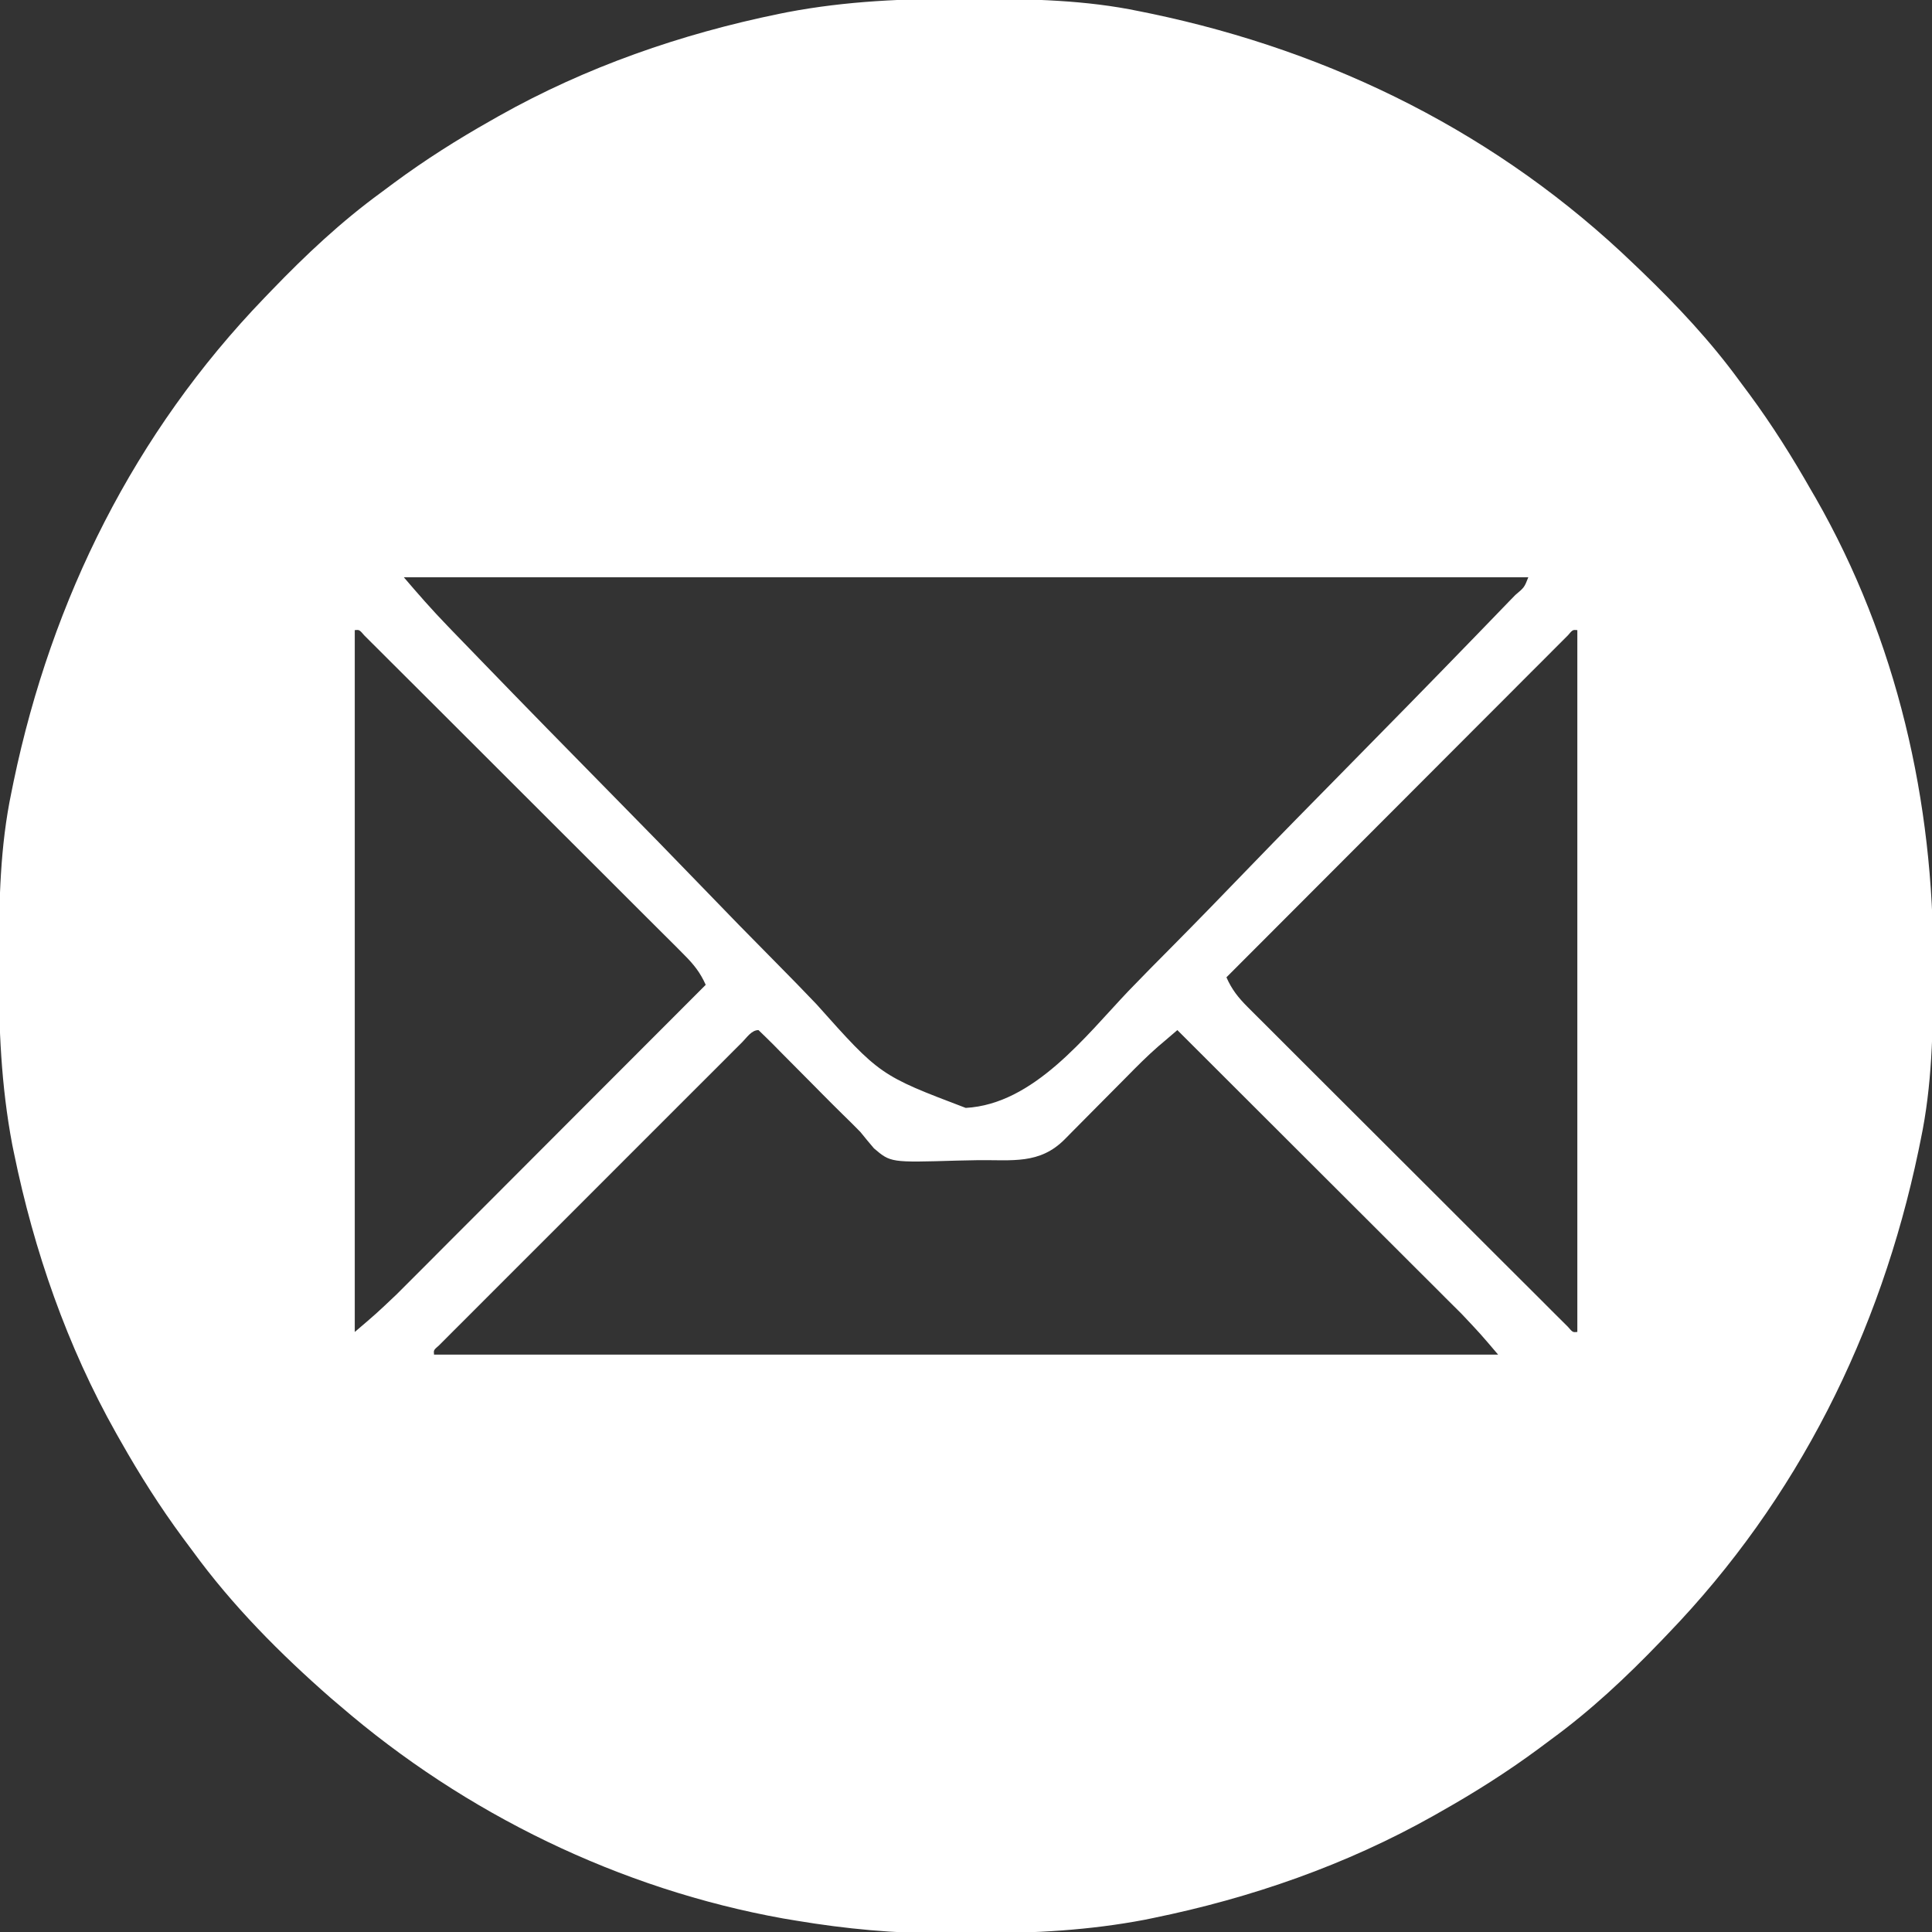 <svg width="40" height="40" viewBox="0 0 40 40" fill="none" xmlns="http://www.w3.org/2000/svg">
<rect x="0" y="0" width="40" height="40" fill="#333333" stroke="none"/>
<g clip-path="url(#clip0_819_1140)">
<path d="M19.972 -0.025C20.052 -0.025 20.131 -0.025 20.213 -0.025C21.354 -0.021 22.474 -0.001 23.595 0.234C23.671 0.249 23.747 0.265 23.826 0.281C27.606 1.071 31.042 2.784 33.829 5.468C33.907 5.542 33.907 5.542 33.986 5.618C34.727 6.332 35.41 7.058 36.017 7.89C36.084 7.98 36.151 8.07 36.218 8.16C36.69 8.8 37.108 9.465 37.501 10.156C37.53 10.205 37.558 10.254 37.588 10.305C39.276 13.254 40.038 16.595 40.026 19.97C40.026 20.049 40.025 20.129 40.025 20.211C40.021 21.352 40.002 22.472 39.767 23.593C39.744 23.707 39.744 23.707 39.72 23.824C38.929 27.604 37.217 31.04 34.532 33.827C34.483 33.879 34.434 33.931 34.383 33.983C33.669 34.725 32.942 35.408 32.111 36.015C32.021 36.082 31.931 36.149 31.841 36.216C31.201 36.688 30.537 37.108 29.845 37.499C29.79 37.531 29.735 37.562 29.678 37.594C27.87 38.612 25.904 39.296 23.873 39.711C23.817 39.723 23.761 39.734 23.703 39.746C22.557 39.964 21.422 40.027 20.257 40.024C20.027 40.024 19.798 40.026 19.568 40.028C18.523 40.031 17.516 39.937 16.486 39.765C16.352 39.743 16.352 39.743 16.216 39.72C12.836 39.113 9.629 37.552 7.033 35.312C6.974 35.262 6.916 35.213 6.856 35.162C5.801 34.239 4.811 33.243 3.986 32.109C3.919 32.019 3.852 31.929 3.785 31.839C3.313 31.199 2.892 30.535 2.501 29.843C2.47 29.788 2.438 29.733 2.406 29.676C1.388 27.868 0.705 25.902 0.289 23.871C0.278 23.815 0.266 23.759 0.254 23.701C0.022 22.479 -0.028 21.27 -0.023 20.029C-0.023 19.949 -0.023 19.87 -0.023 19.788C-0.019 18.646 0.001 17.527 0.236 16.406C0.251 16.329 0.267 16.253 0.283 16.175C1.073 12.395 2.786 8.958 5.47 6.171C5.519 6.12 5.569 6.068 5.62 6.015C6.334 5.274 7.06 4.591 7.892 3.984C7.982 3.917 8.072 3.85 8.162 3.783C8.801 3.311 9.466 2.89 10.158 2.499C10.213 2.468 10.268 2.436 10.325 2.404C12.132 1.386 14.099 0.703 16.129 0.287C16.185 0.276 16.241 0.264 16.299 0.253C17.522 0.02 18.731 -0.03 19.972 -0.025ZM8.361 11.952C8.654 12.295 8.945 12.628 9.258 12.951C9.298 12.993 9.339 13.034 9.38 13.078C9.514 13.217 9.648 13.355 9.783 13.494C9.83 13.543 9.877 13.591 9.926 13.642C10.857 14.605 11.795 15.562 12.735 16.517C13.333 17.124 13.928 17.733 14.519 18.346C15.036 18.883 15.556 19.416 16.081 19.945C16.358 20.225 16.633 20.506 16.904 20.791C18.218 22.263 18.218 22.263 19.994 22.938C21.402 22.861 22.468 21.459 23.368 20.513C23.657 20.212 23.951 19.916 24.245 19.62C24.8 19.06 25.348 18.495 25.895 17.928C26.519 17.282 27.148 16.642 27.778 16.003C28.705 15.062 29.63 14.119 30.549 13.17C30.648 13.067 30.747 12.965 30.847 12.862C30.982 12.723 31.117 12.583 31.252 12.443C31.312 12.382 31.312 12.382 31.373 12.319C31.56 12.161 31.56 12.161 31.642 11.952C23.959 11.952 16.276 11.952 8.361 11.952ZM7.345 13.046C7.345 17.841 7.345 22.637 7.345 27.577C7.791 27.197 7.791 27.197 8.213 26.797C8.299 26.712 8.299 26.712 8.386 26.624C8.447 26.563 8.508 26.502 8.571 26.439C8.636 26.373 8.702 26.308 8.77 26.24C8.948 26.062 9.126 25.883 9.304 25.704C9.491 25.517 9.678 25.33 9.865 25.143C10.218 24.79 10.571 24.436 10.924 24.082C11.326 23.68 11.728 23.277 12.13 22.874C12.957 22.046 13.784 21.218 14.611 20.39C14.499 20.137 14.364 19.968 14.169 19.773C14.11 19.713 14.051 19.654 13.99 19.592C13.925 19.528 13.86 19.463 13.793 19.396C13.69 19.294 13.69 19.294 13.585 19.189C13.397 19.001 13.209 18.813 13.021 18.626C12.825 18.43 12.628 18.234 12.432 18.037C12.103 17.708 11.773 17.379 11.443 17.05C11.061 16.669 10.679 16.288 10.298 15.906C9.931 15.54 9.565 15.173 9.198 14.807C9.041 14.651 8.885 14.495 8.729 14.339C8.511 14.121 8.293 13.904 8.075 13.687C8.01 13.621 7.945 13.556 7.877 13.489C7.818 13.43 7.759 13.371 7.698 13.311C7.647 13.26 7.595 13.208 7.542 13.155C7.44 13.037 7.44 13.037 7.345 13.046ZM32.458 13.158C32.378 13.238 32.378 13.238 32.297 13.319C32.237 13.38 32.176 13.44 32.114 13.502C32.047 13.569 31.98 13.637 31.911 13.706C31.841 13.776 31.77 13.846 31.698 13.918C31.505 14.111 31.313 14.304 31.12 14.498C30.919 14.699 30.718 14.9 30.516 15.102C30.135 15.484 29.754 15.865 29.373 16.247C28.939 16.682 28.505 17.117 28.071 17.551C27.177 18.445 26.285 19.339 25.392 20.234C25.503 20.487 25.638 20.656 25.833 20.851C25.893 20.91 25.952 20.97 26.013 21.031C26.11 21.128 26.11 21.128 26.21 21.227C26.279 21.296 26.347 21.364 26.418 21.435C26.605 21.623 26.793 21.81 26.981 21.998C27.178 22.194 27.374 22.39 27.57 22.586C27.9 22.916 28.23 23.245 28.56 23.574C28.942 23.955 29.323 24.336 29.705 24.717C30.071 25.084 30.438 25.45 30.805 25.817C30.961 25.973 31.117 26.129 31.274 26.285C31.491 26.502 31.709 26.72 31.928 26.937C31.993 27.002 32.058 27.067 32.125 27.135C32.184 27.193 32.243 27.252 32.304 27.313C32.356 27.364 32.407 27.416 32.46 27.468C32.562 27.586 32.562 27.586 32.657 27.577C32.657 22.782 32.657 17.987 32.657 13.046C32.561 13.037 32.561 13.037 32.458 13.158ZM15.365 21.579C15.309 21.635 15.253 21.691 15.195 21.748C15.133 21.81 15.072 21.872 15.008 21.936C14.911 22.033 14.911 22.033 14.812 22.132C14.633 22.31 14.455 22.488 14.277 22.666C14.092 22.852 13.906 23.038 13.72 23.223C13.407 23.536 13.095 23.848 12.783 24.16C12.422 24.522 12.06 24.884 11.699 25.245C11.389 25.555 11.079 25.864 10.769 26.174C10.584 26.36 10.399 26.545 10.213 26.73C10.007 26.936 9.8 27.143 9.594 27.35C9.532 27.411 9.47 27.473 9.406 27.537C9.35 27.593 9.295 27.649 9.237 27.707C9.188 27.756 9.139 27.804 9.089 27.855C8.977 27.952 8.977 27.952 8.986 28.046C16.256 28.046 23.526 28.046 31.017 28.046C30.647 27.611 30.647 27.611 30.258 27.199C30.205 27.147 30.152 27.094 30.098 27.04C30.042 26.984 29.986 26.928 29.928 26.871C29.868 26.81 29.808 26.75 29.746 26.688C29.548 26.49 29.35 26.293 29.152 26.096C29.015 25.958 28.877 25.821 28.739 25.683C28.378 25.322 28.016 24.961 27.655 24.601C27.285 24.232 26.916 23.863 26.547 23.495C25.824 22.772 25.1 22.05 24.376 21.327C24.29 21.4 24.204 21.473 24.119 21.547C24.047 21.608 24.047 21.608 23.974 21.67C23.745 21.87 23.533 22.084 23.32 22.301C23.274 22.347 23.229 22.393 23.182 22.44C23.038 22.585 22.894 22.73 22.75 22.875C22.56 23.068 22.369 23.261 22.177 23.453C22.112 23.519 22.112 23.519 22.045 23.587C21.523 24.113 20.956 24.012 20.251 24.02C20.105 24.022 19.959 24.025 19.812 24.029C18.441 24.07 18.441 24.07 18.095 23.776C17.999 23.665 17.906 23.551 17.814 23.437C17.69 23.309 17.563 23.185 17.436 23.061C17.293 22.921 17.153 22.78 17.013 22.639C16.966 22.591 16.918 22.544 16.87 22.494C16.822 22.446 16.774 22.398 16.725 22.348C16.534 22.155 16.343 21.962 16.151 21.77C16.108 21.725 16.064 21.681 16.019 21.635C15.915 21.531 15.81 21.429 15.704 21.327C15.558 21.327 15.462 21.482 15.365 21.579Z" fill="white"/>
</g>
<defs>
<clipPath id="clip0_819_1140">
<rect width="40" height="40" fill="white"/>
</clipPath>
</defs>
</svg>

